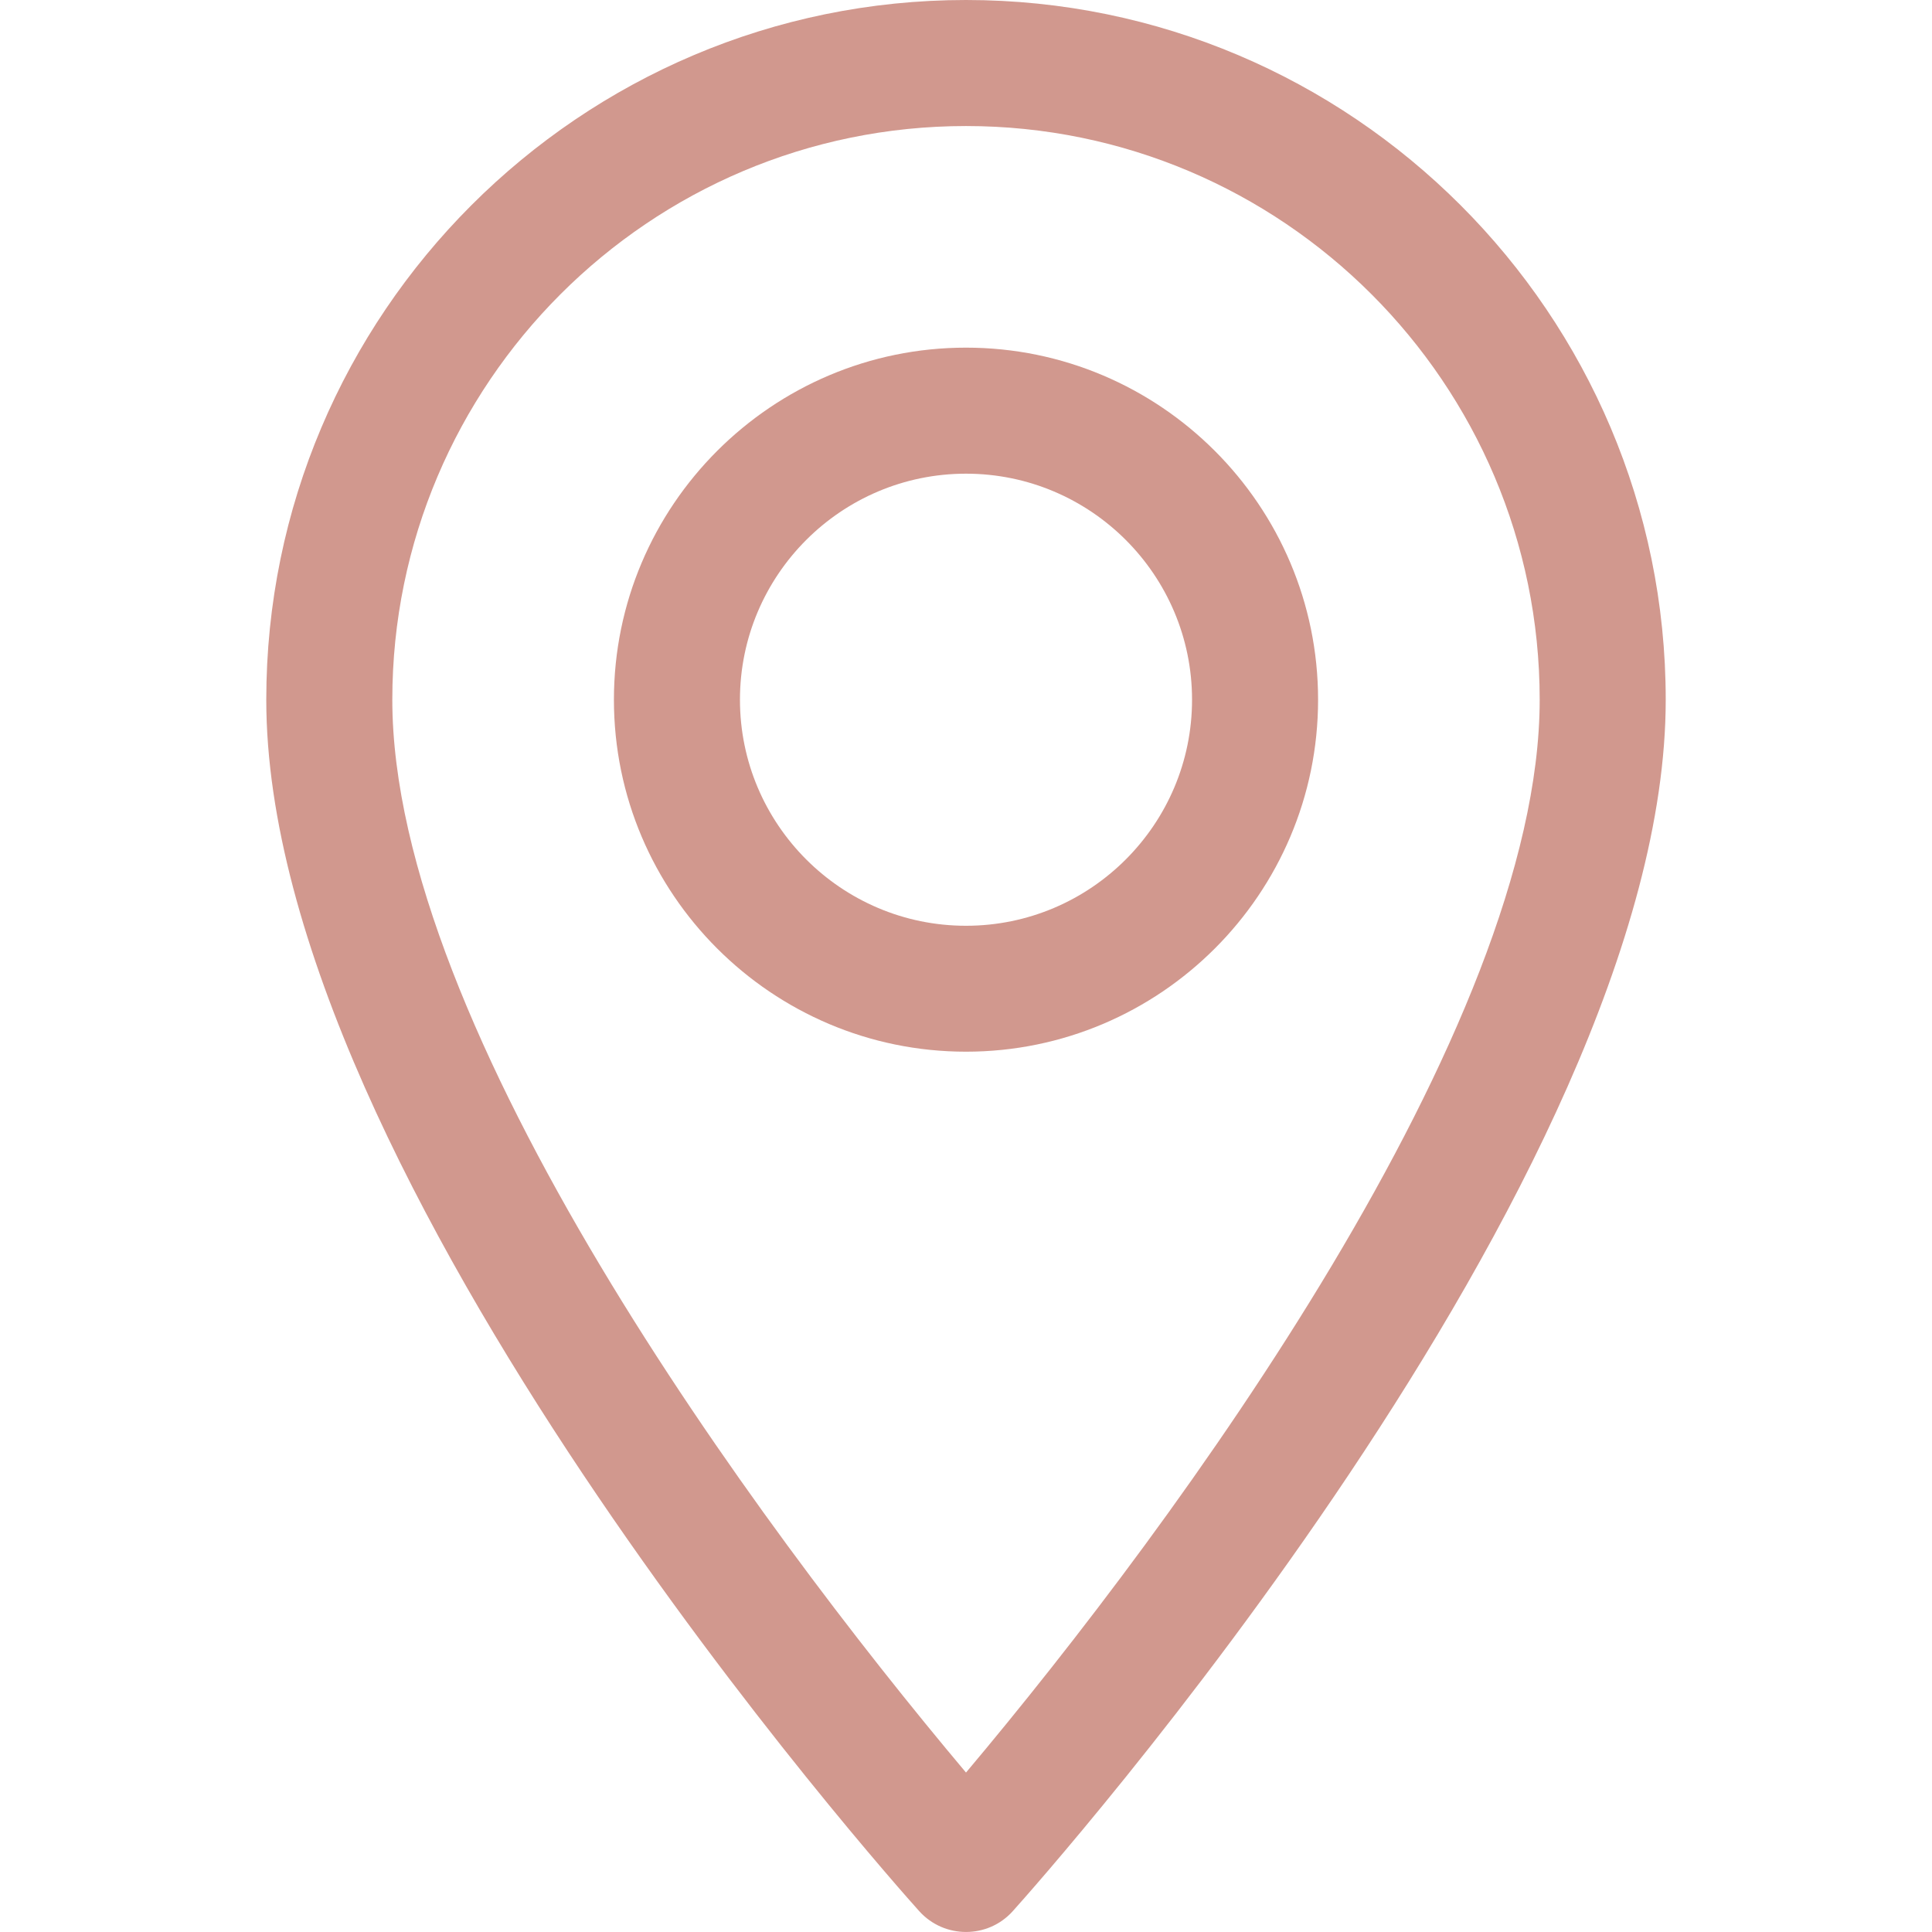 <?xml version="1.0" encoding="UTF-8"?> <svg xmlns="http://www.w3.org/2000/svg" width="17" height="17" viewBox="0 0 17 17" fill="none"> <path d="M8.5 0C5.105 0 2.343 2.762 2.343 6.157C2.343 10.37 7.853 16.555 8.088 16.816C8.308 17.061 8.693 17.061 8.912 16.816C9.147 16.555 14.657 10.37 14.657 6.157C14.657 2.762 11.895 0 8.5 0ZM8.5 15.597C6.646 13.394 3.452 9.048 3.452 6.157C3.452 3.373 5.716 1.109 8.5 1.109C11.284 1.109 13.548 3.373 13.548 6.157C13.548 9.048 10.355 13.393 8.5 15.597Z" fill="#D1988E"></path> <path d="M8.5 3.059C6.792 3.059 5.402 4.449 5.402 6.157C5.402 7.865 6.792 9.254 8.5 9.254C10.208 9.254 11.598 7.865 11.598 6.157C11.598 4.449 10.208 3.059 8.5 3.059ZM8.5 8.146C7.403 8.146 6.511 7.253 6.511 6.157C6.511 5.06 7.403 4.168 8.5 4.168C9.597 4.168 10.489 5.06 10.489 6.157C10.489 7.253 9.597 8.146 8.5 8.146Z" fill="#D1988E"></path> </svg> 